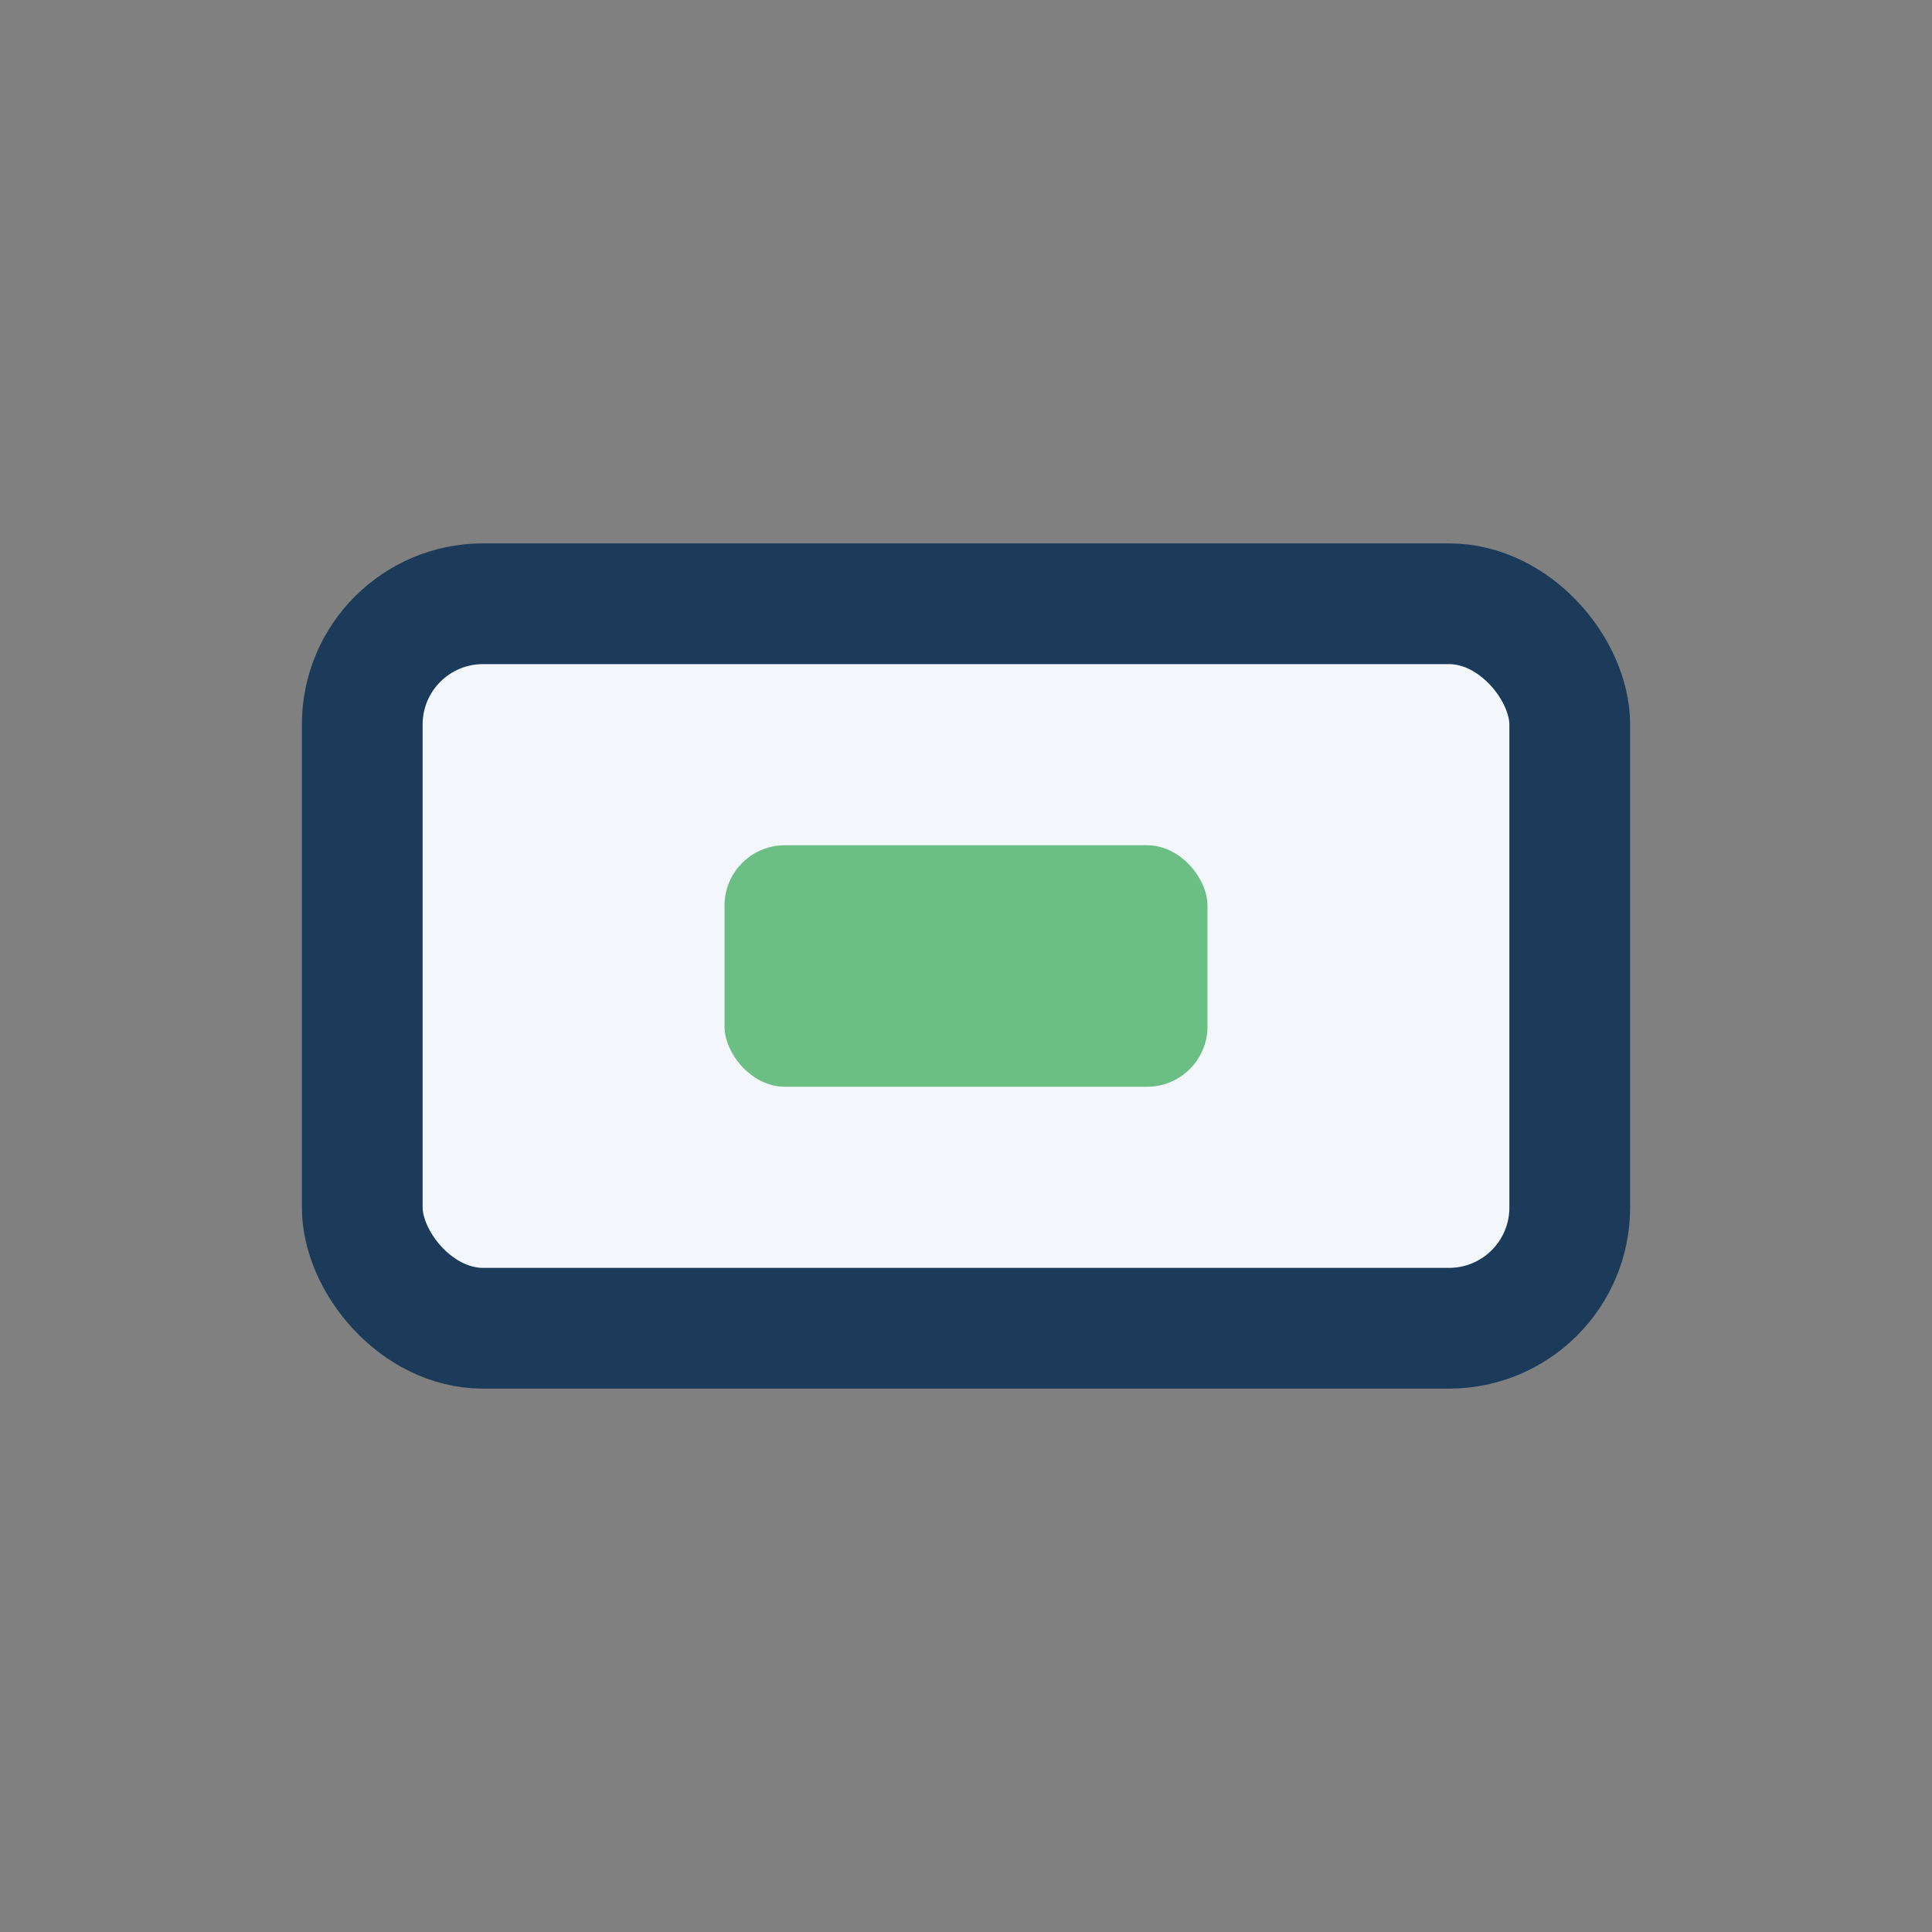 <?xml version="1.0" encoding="UTF-8"?>
<svg xmlns="http://www.w3.org/2000/svg" width="32" height="32" viewBox="0 0 32 32"><rect x="0" y="0" width="32" height="32" fill="#808080" stroke="none"/><rect x="6" y="10" width="20" height="12" rx="2" fill="#F3F7FB" stroke="#1C3B5A" stroke-width="2"/><rect x="12" y="14" width="8" height="4" rx="1" fill="#6CBF84"/></svg>